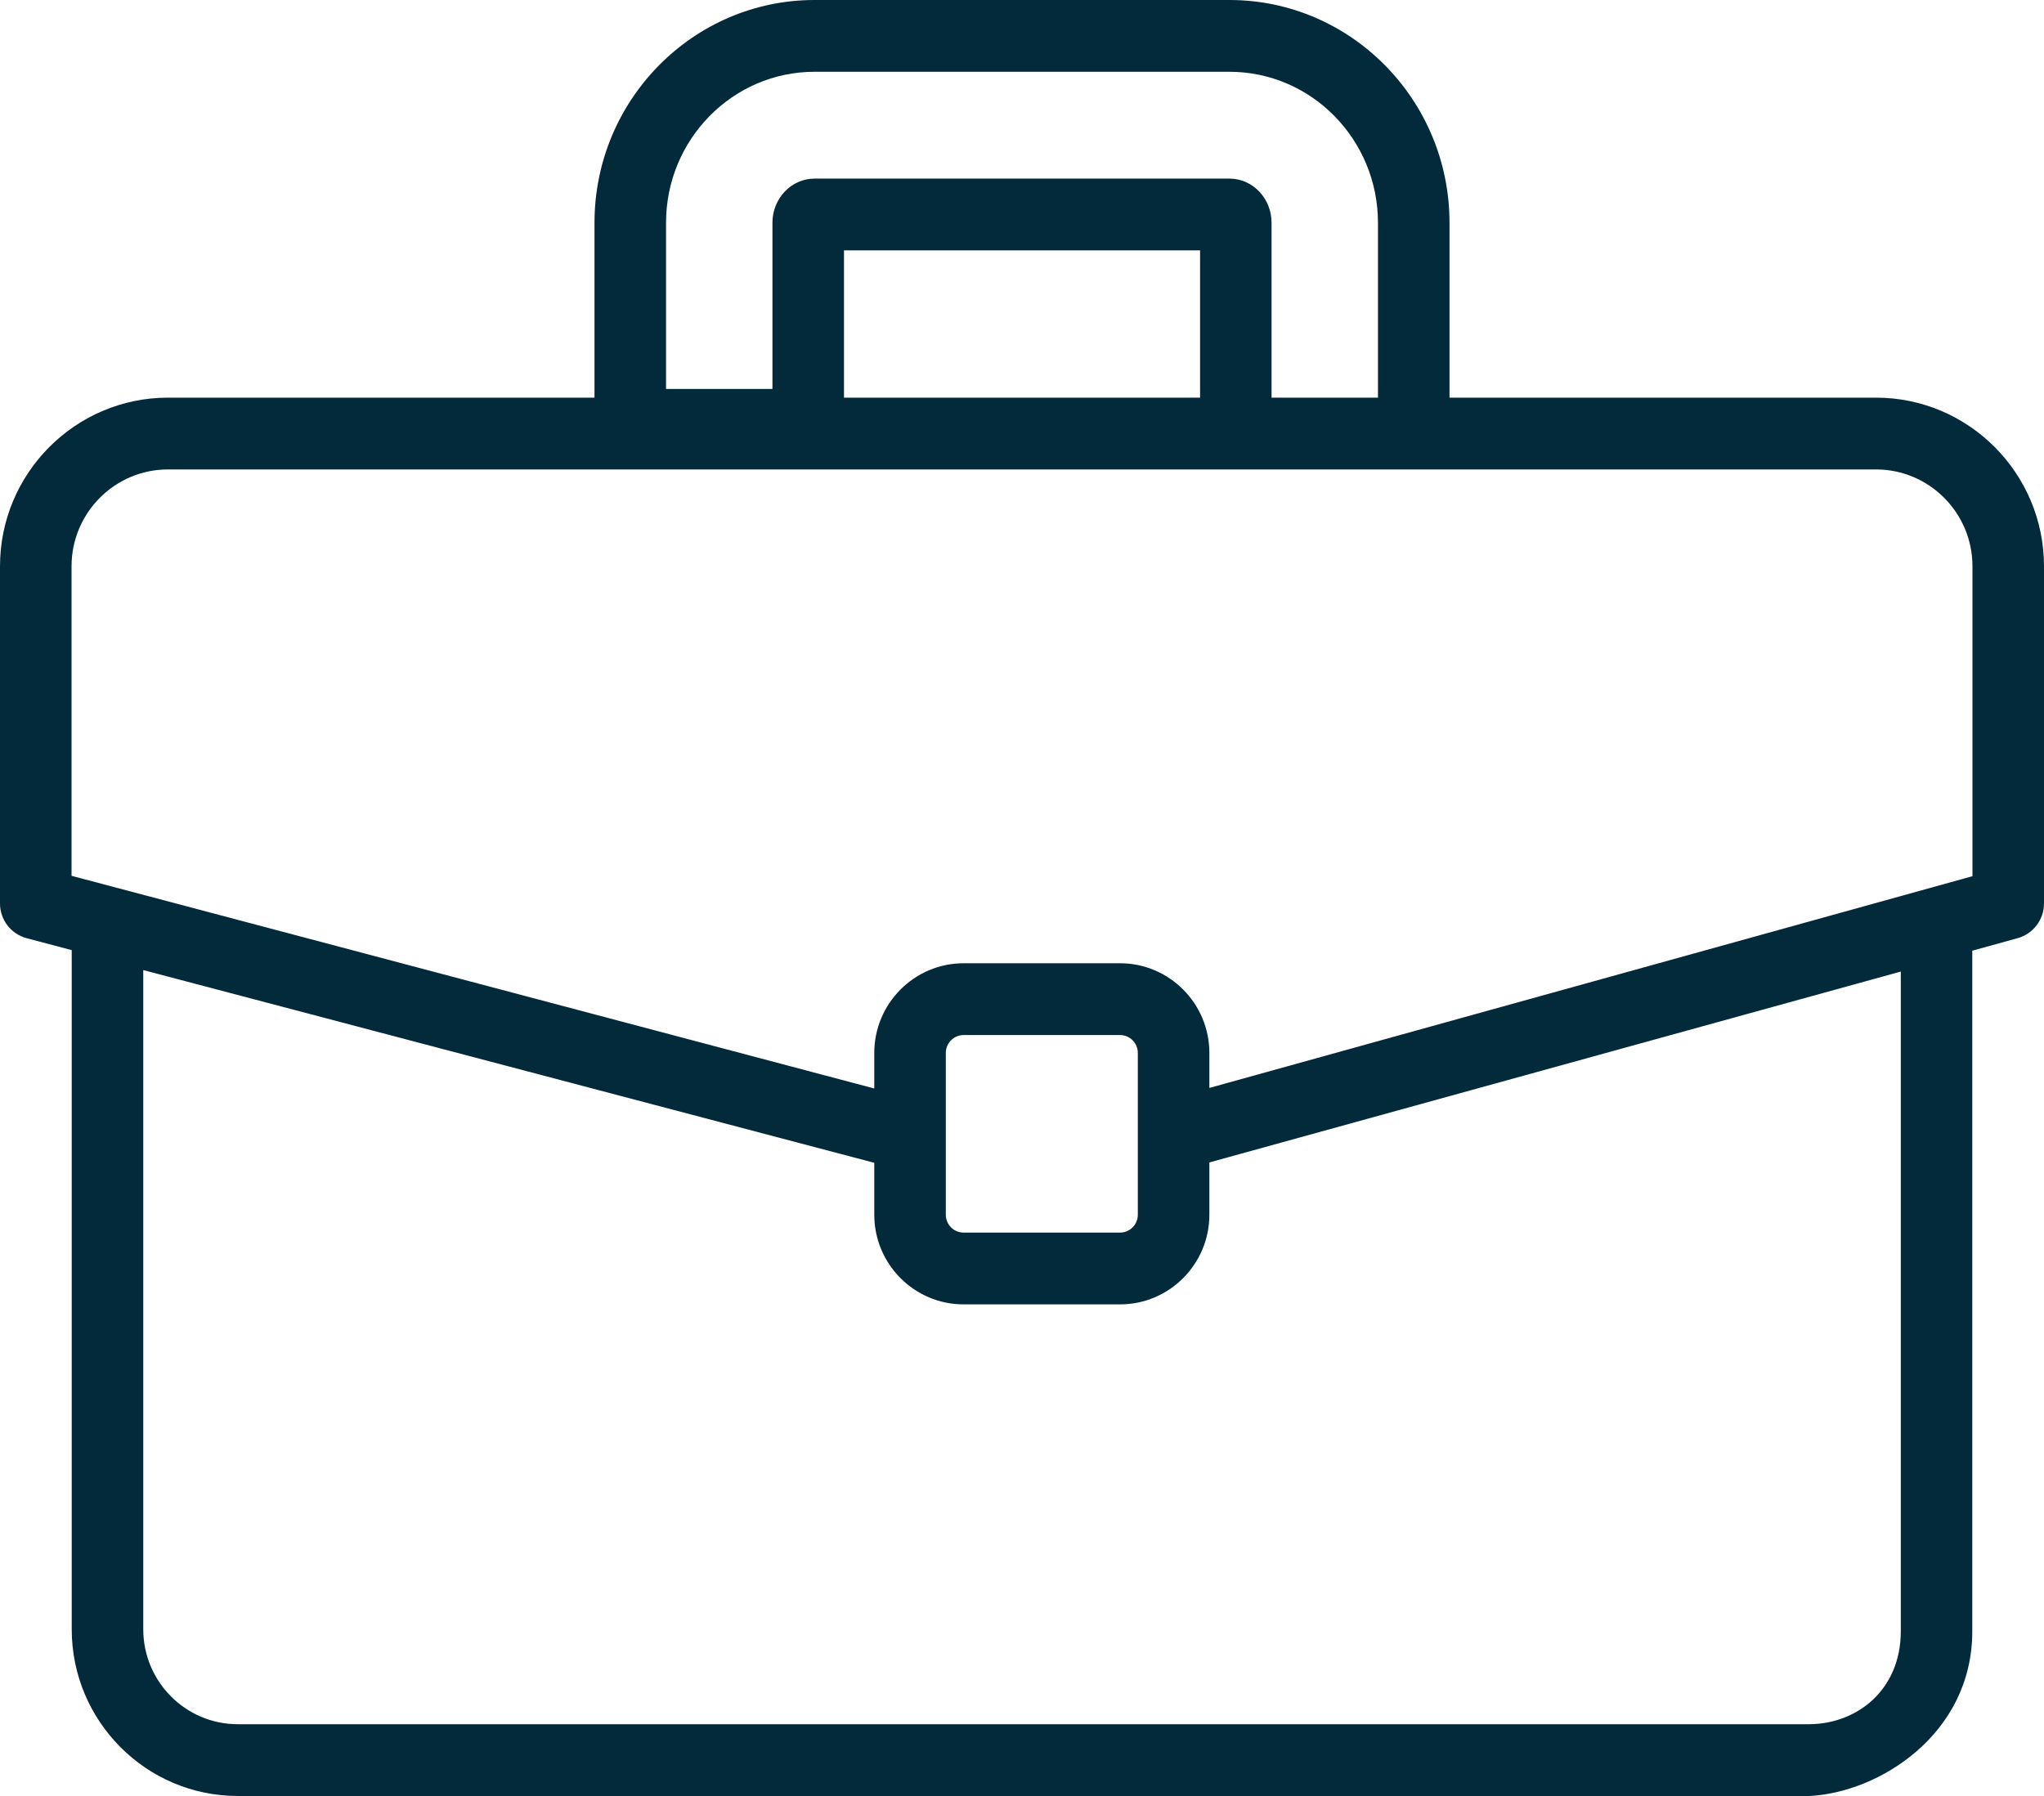 <?xml version="1.0" encoding="UTF-8"?> <svg xmlns="http://www.w3.org/2000/svg" width="33" height="29" viewBox="0 0 33 29" fill="none"><path d="M13.626 6.421H19.375V4.043H13.626V6.421ZM19.85 2.884C20.225 2.884 20.529 3.204 20.529 3.597V6.421H22.247V3.597C22.247 2.252 21.172 1.159 19.85 1.159H13.15C11.829 1.159 10.753 2.252 10.753 3.597L10.753 6.281H12.471V3.597C12.471 3.204 12.776 2.884 13.15 2.884H19.85ZM2.712 7.58C1.854 7.58 1.155 8.281 1.155 9.144V14.142L14.115 17.576V17.002C14.115 16.204 14.762 15.554 15.557 15.554H18.083C18.878 15.554 19.525 16.204 19.525 17.002V17.567L31.845 14.148V9.144C31.845 8.281 31.146 7.58 30.288 7.58H2.712ZM15.557 16.713C15.399 16.713 15.27 16.843 15.27 17.002V19.614C15.27 19.774 15.399 19.903 15.557 19.903H18.083C18.241 19.903 18.37 19.774 18.37 19.614V17.002C18.37 16.843 18.241 16.713 18.083 16.713H15.557ZM29.215 29L28.33 29L27.462 29H26.805H16.783C16.465 29 16.206 28.74 16.206 28.42C16.206 28.101 16.465 27.841 16.783 27.841H26.807H29.215C29.996 27.834 30.688 27.277 30.688 26.34V23.579V15.688L19.525 18.77V19.614C19.525 20.413 18.878 21.062 18.083 21.062H15.557C14.762 21.062 14.115 20.413 14.115 19.614V18.776L2.313 15.664V26.309C2.313 27.154 2.997 27.841 3.838 27.841H17.131C17.449 27.841 17.708 28.101 17.708 28.42C17.708 28.74 17.449 29 17.131 29H3.838C2.361 29 1.158 27.793 1.158 26.309V15.342L0.43 15.149C0.177 15.082 0 14.852 0 14.589V9.144C0 7.642 1.217 6.421 2.712 6.421H9.598V3.597C9.598 1.613 11.192 7.71959e-07 13.15 7.71959e-07H19.85C21.808 7.71959e-07 23.402 1.613 23.402 3.597V6.421H30.288C31.783 6.421 33 7.642 33 9.144V14.589C33 14.849 32.826 15.078 32.577 15.148L31.842 15.351V23.473V23.937C31.842 24.494 31.842 25.678 31.842 26.34C31.842 28.01 30.326 28.947 29.215 29Z" fill="#022A3A"></path></svg> 